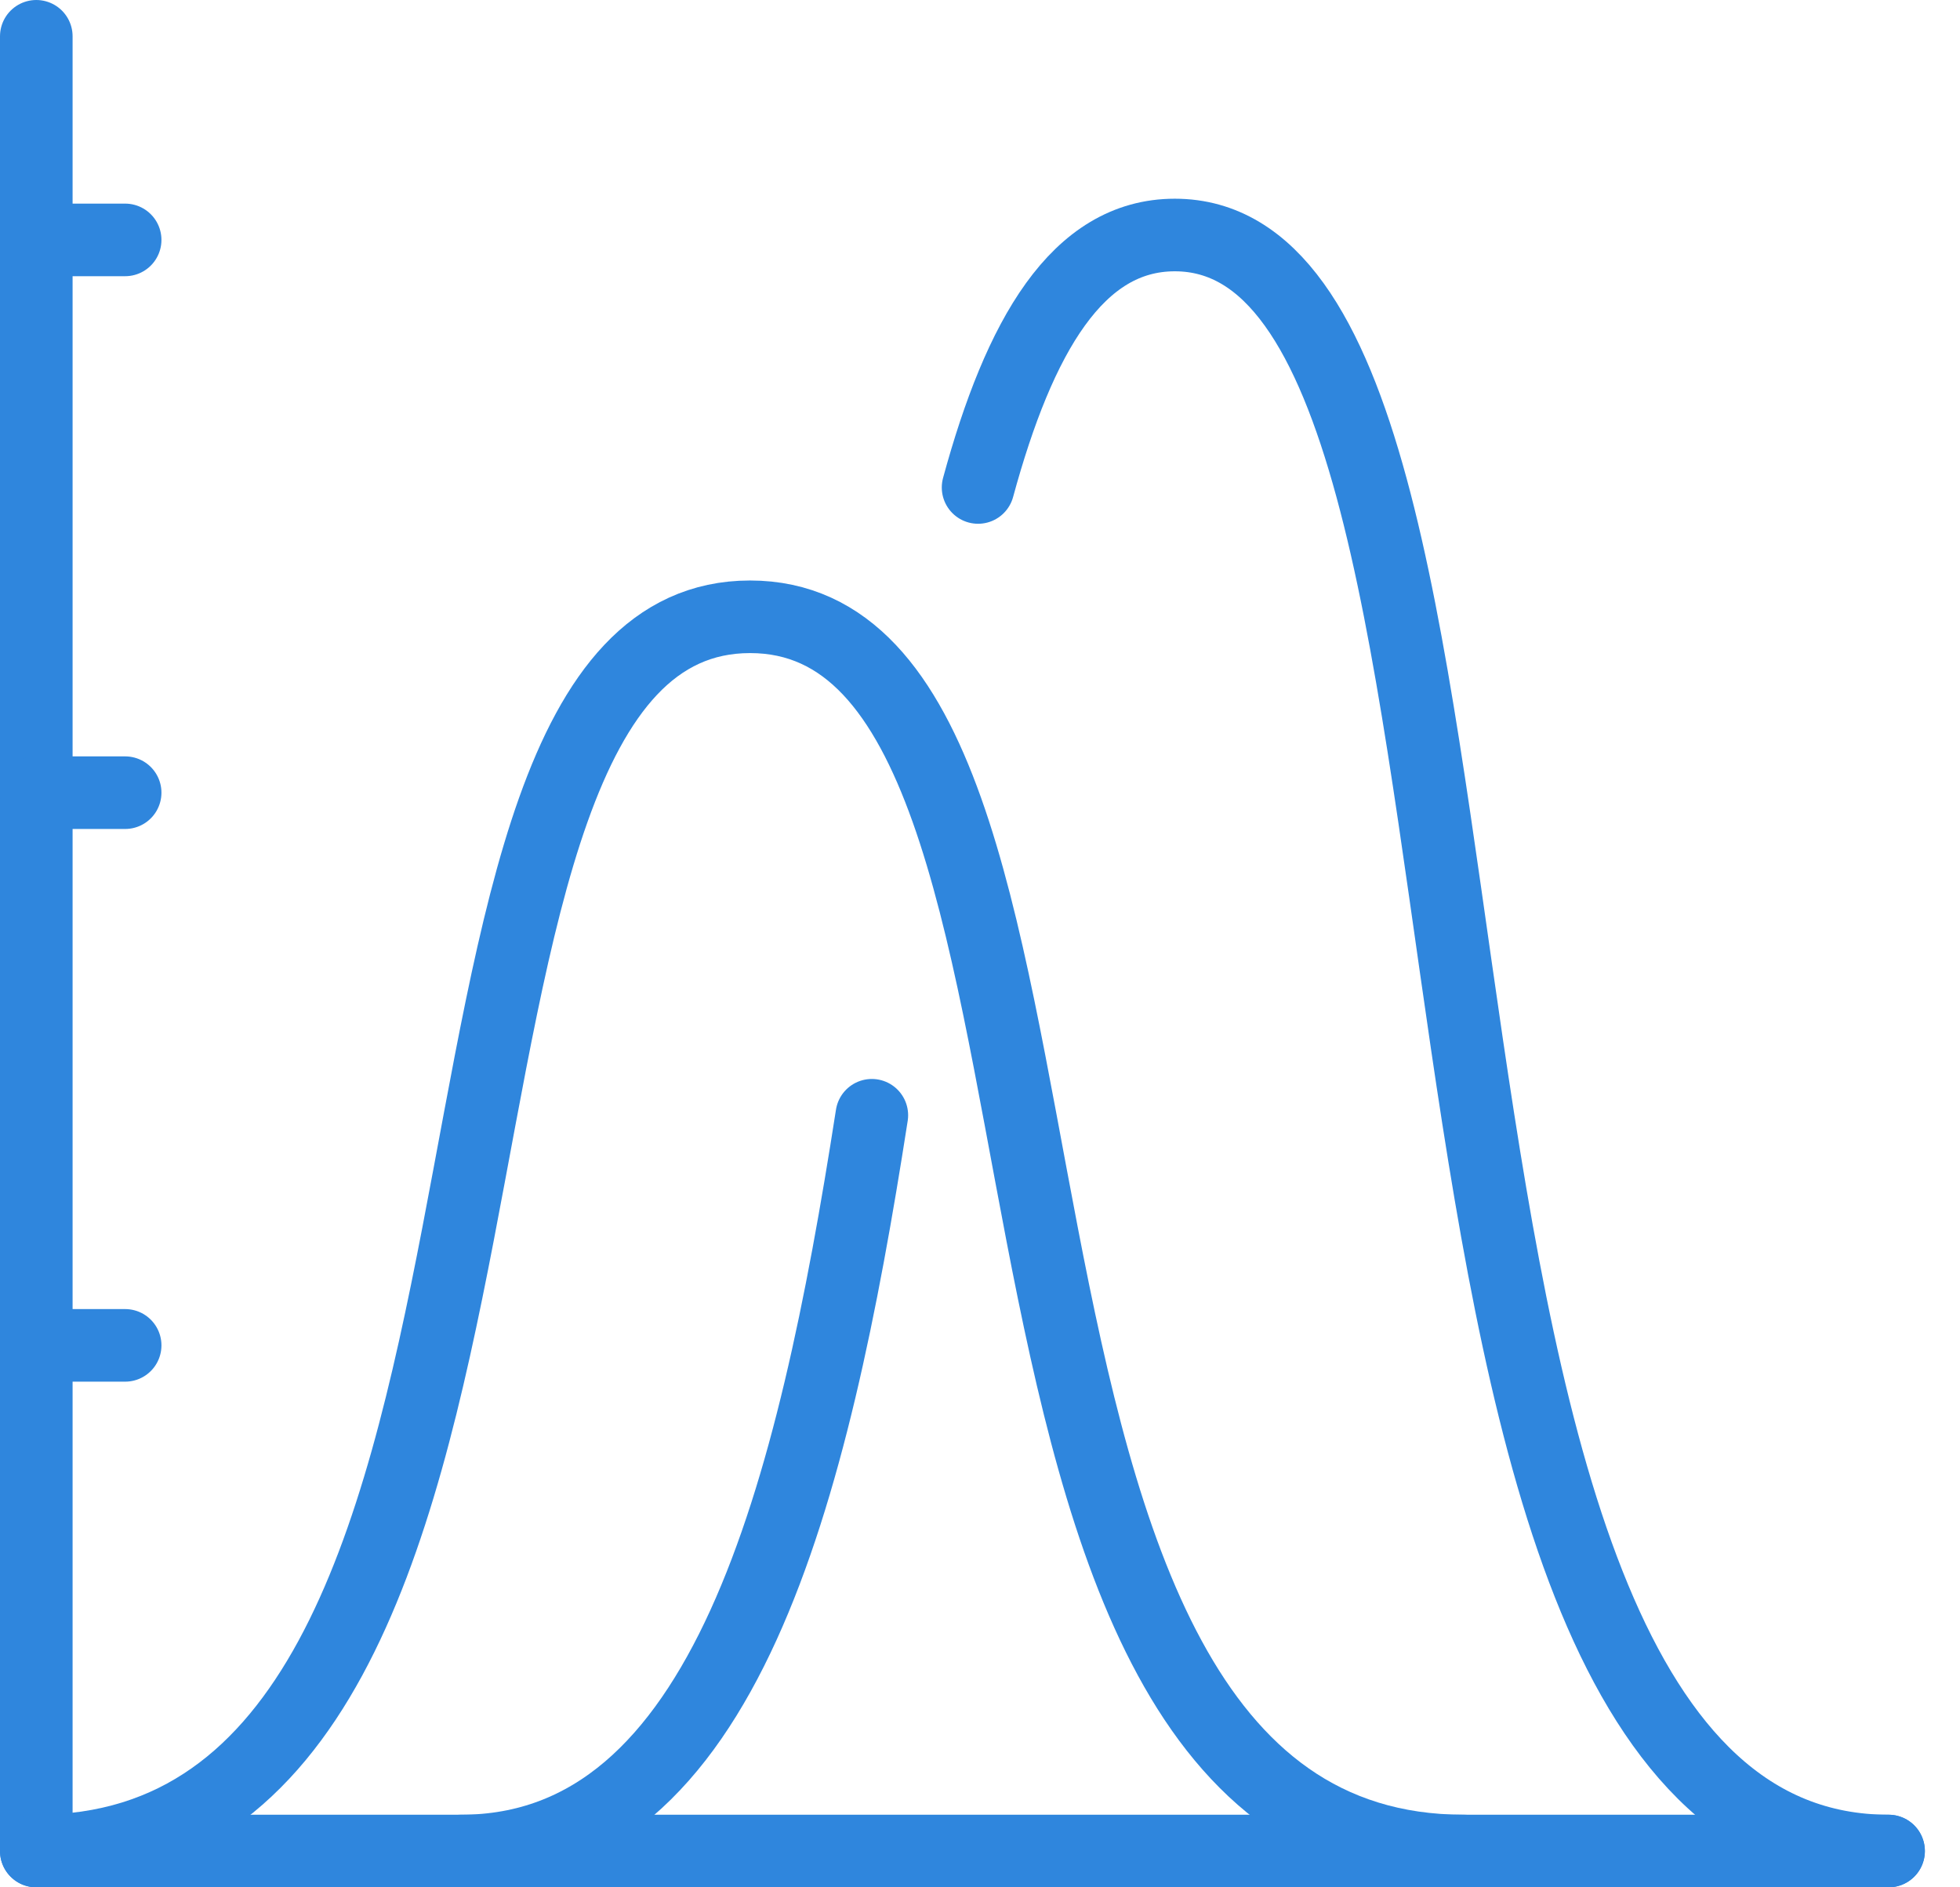 <svg width="54" height="52" viewBox="0 0 54 52" fill="none" xmlns="http://www.w3.org/2000/svg">
<path d="M1 1V51H52.032" stroke="#2F86DD" stroke-width="2" stroke-linecap="round" stroke-linejoin="round"/>
<path d="M40.331 51C24.836 51 31.392 16.994 20.665 16.994C9.939 16.994 16.494 51 1 51" stroke="#2F86DD" stroke-width="2" stroke-linecap="round" stroke-linejoin="round"/>
<path d="M24.02 30.728C22.396 41.158 19.985 51 12.7 51" stroke="#2F86DD" stroke-width="2" stroke-linecap="round" stroke-linejoin="round"/>
<path d="M52.032 51C36.538 51 43.093 6.475 32.367 6.475C29.684 6.475 28.084 9.257 26.947 13.431" stroke="#2F86DD" stroke-width="2" stroke-linecap="round" stroke-linejoin="round"/>
<path d="M1 37.068H3.448" stroke="#2F86DD" stroke-width="2" stroke-linecap="round" stroke-linejoin="round"/>
<path d="M1 21.84H3.448" stroke="#2F86DD" stroke-width="2" stroke-linecap="round" stroke-linejoin="round"/>
<path d="M1 6.61H3.448" stroke="#2F86DD" stroke-width="2" stroke-linecap="round" stroke-linejoin="round"/>
</svg>
